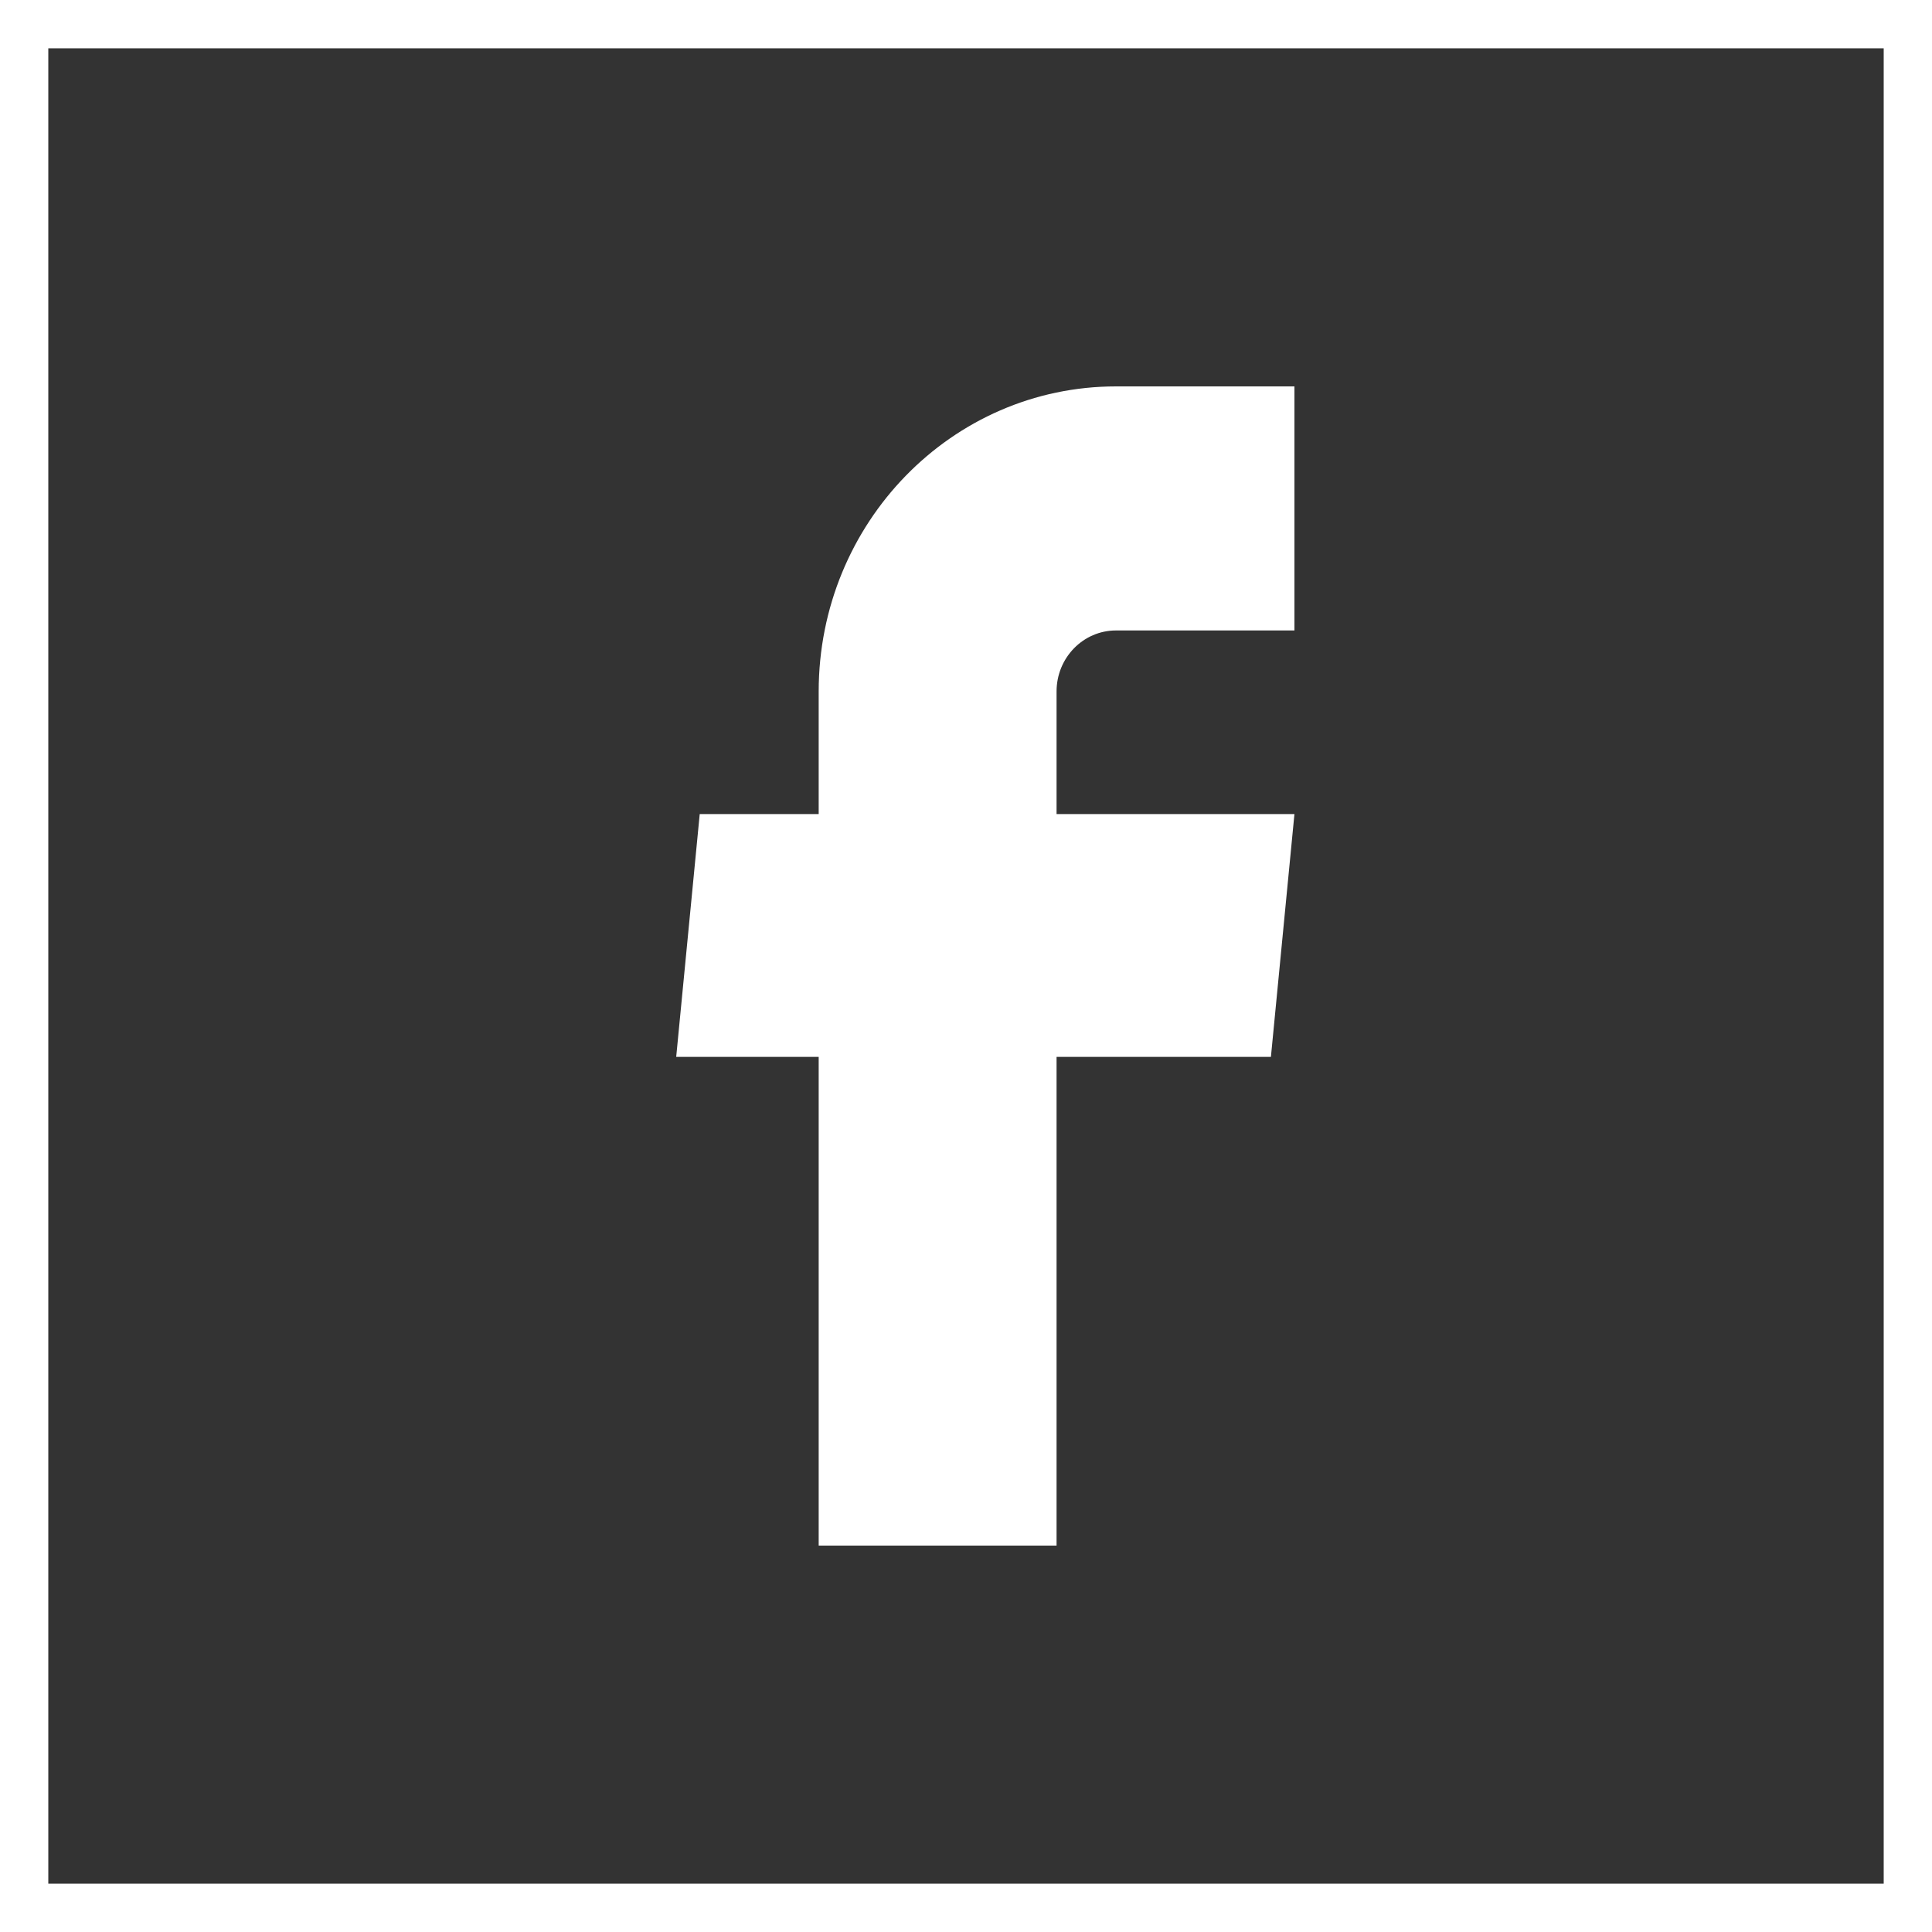 <?xml version="1.0" encoding="UTF-8"?>
<!DOCTYPE svg PUBLIC '-//W3C//DTD SVG 1.0//EN'
          'http://www.w3.org/TR/2001/REC-SVG-20010904/DTD/svg10.dtd'>
<svg fill="none" height="40" style="fill: none;" viewBox="0 0 40 40" width="40" xmlns="http://www.w3.org/2000/svg" xmlns:xlink="http://www.w3.org/1999/xlink"
><rect x="0" y="0" width="40" height="40" fill="#333333" stroke="none"/><path d="M16.95 32H21.875V21.882H26.313L26.8 16.854H21.875V14.316C21.875 13.618 22.426 13.053 23.106 13.053H26.8V8H23.106C19.706 8 16.95 10.828 16.95 14.316V16.854H14.487L14 21.882H16.95V32Z" fill="#fff"
  /><path d="M0.5 0.5H39.5V39.5H0.5z" stroke="#fff"
/></svg
>
